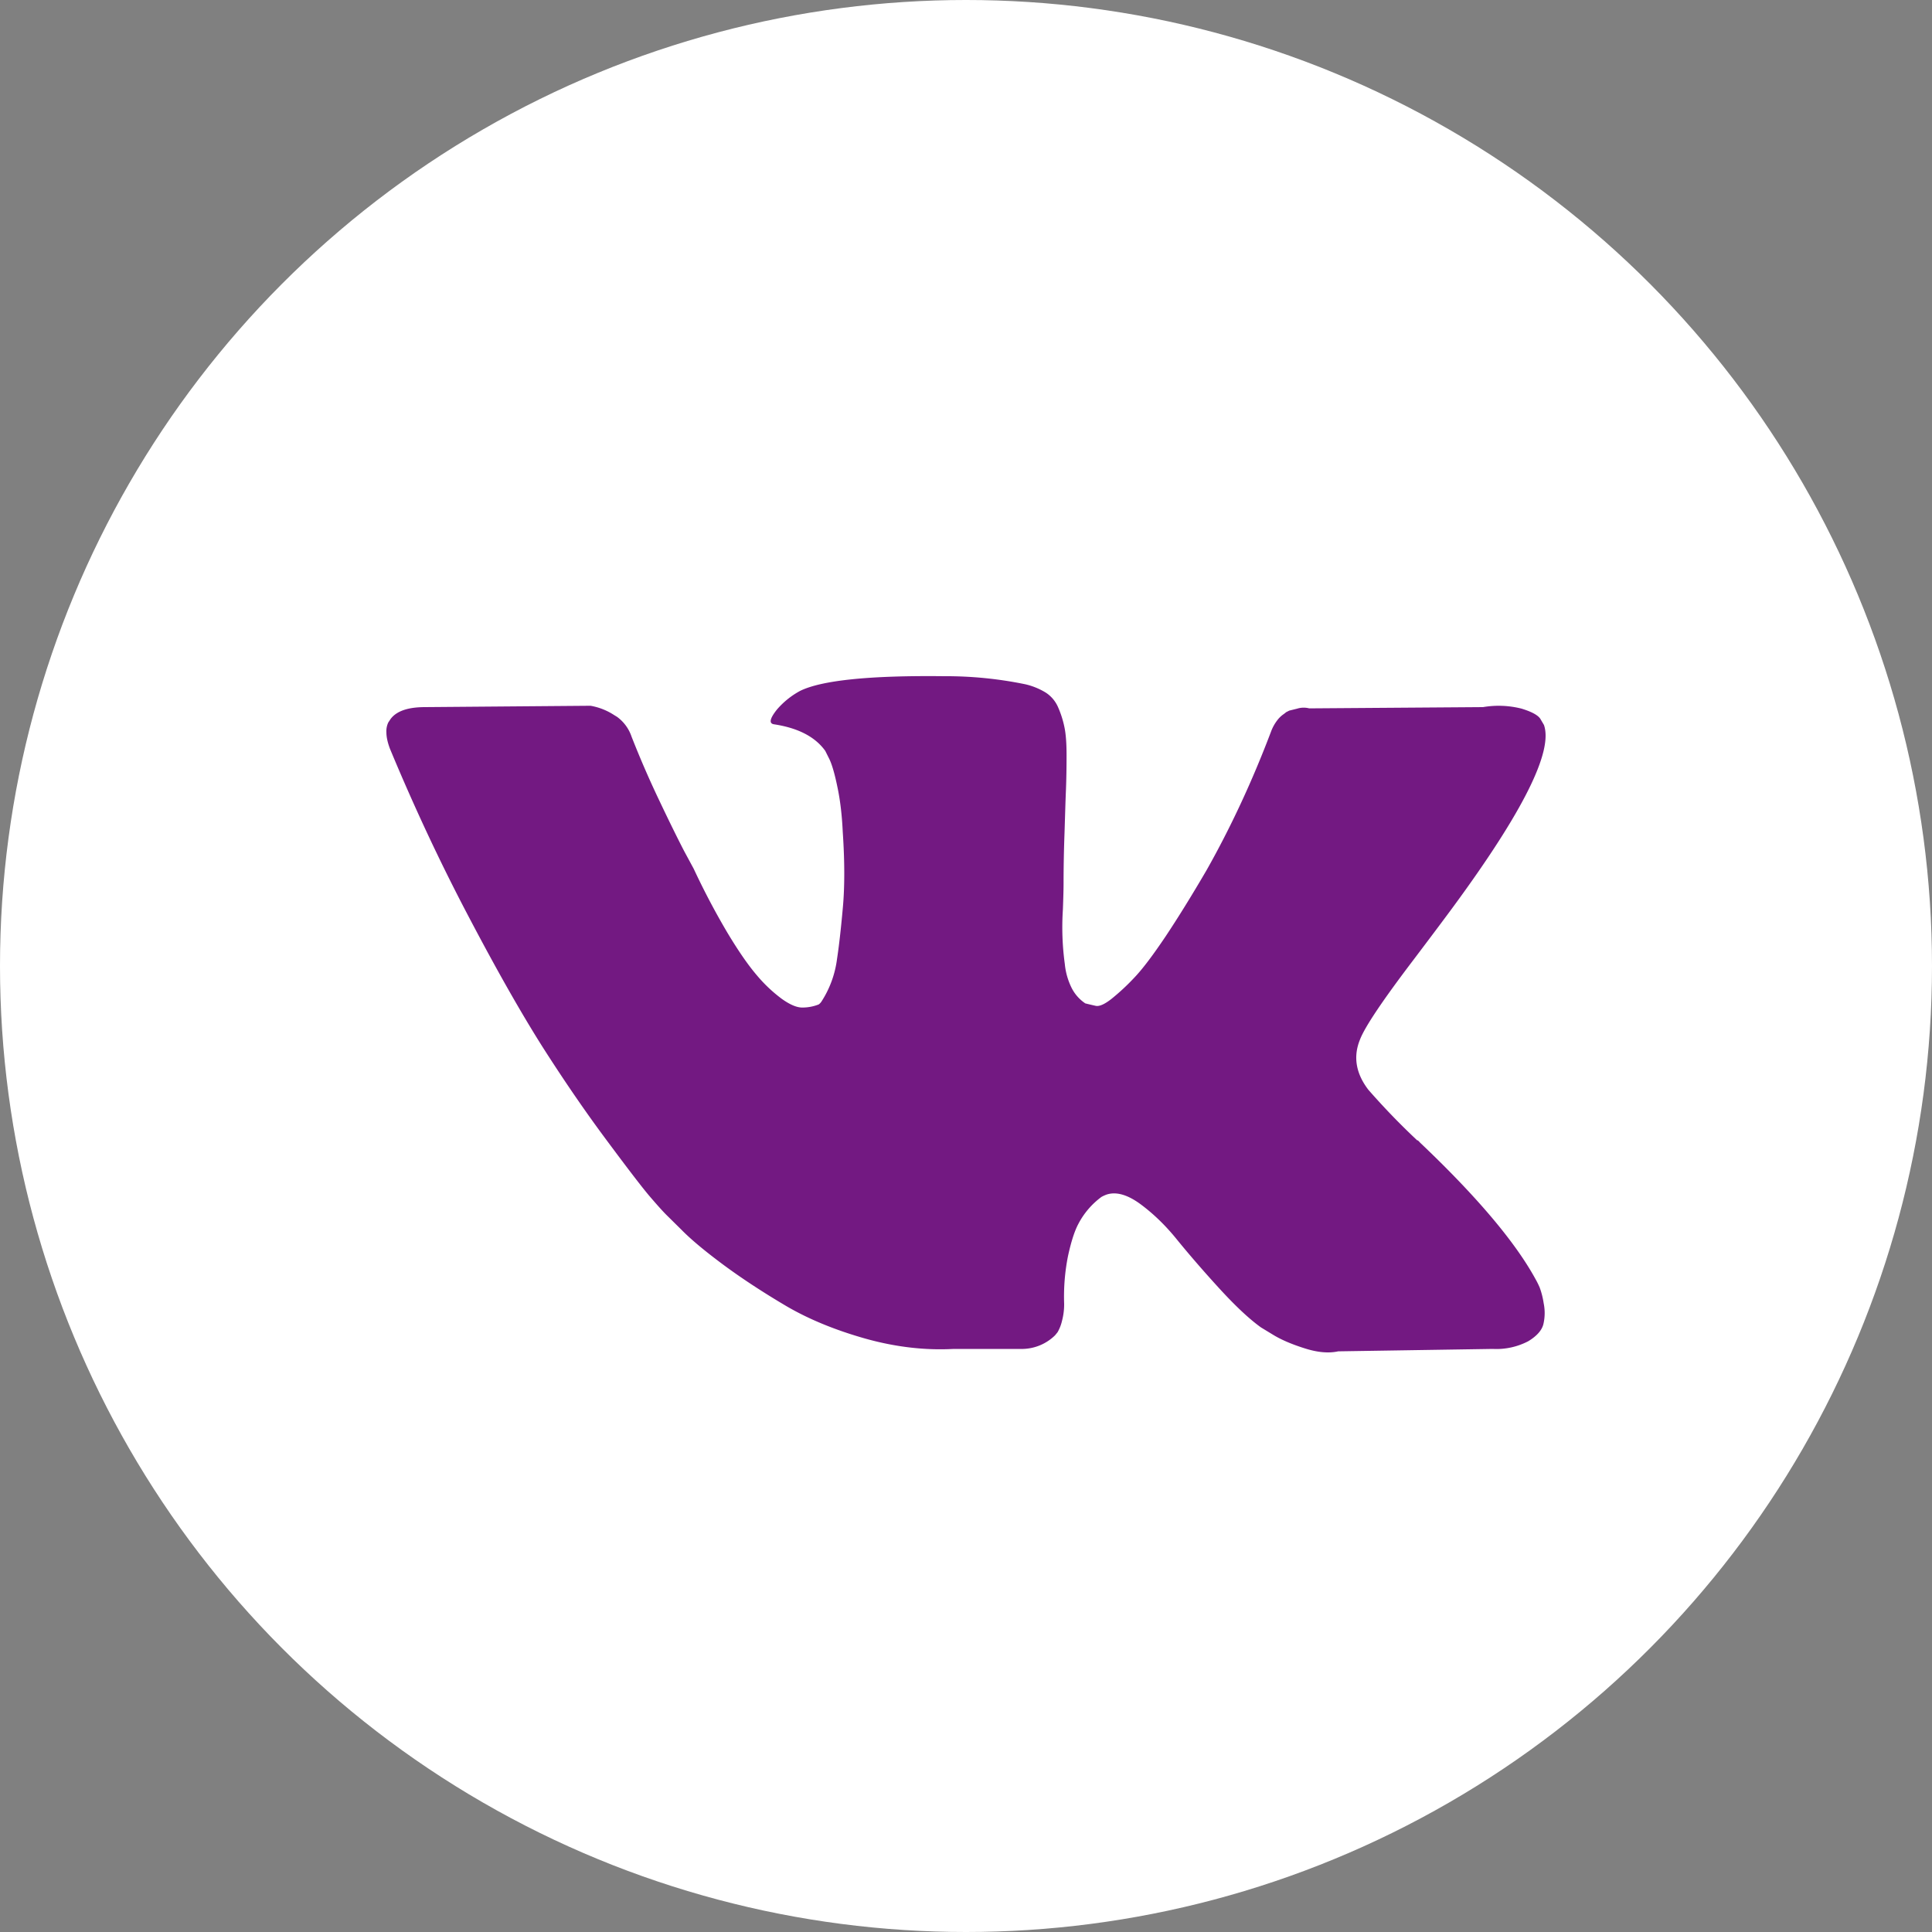 <svg xmlns="http://www.w3.org/2000/svg" width="20" height="20" viewBox="0 0 20 20">
    <rect x="0" y="0" width="20" height="20" fill="#808080" stroke="none"/>
    <g fill="none" fill-rule="nonzero">
        <circle cx="10" cy="10" r="10" fill="#FFF"/>
        <path fill="#731982" d="M15.936 13.322a.847.847 0 0 0-.04-.08c-.209-.383-.606-.854-1.194-1.412l-.012-.013-.006-.006-.007-.006h-.006a7.3 7.3 0 0 1-.506-.524c-.13-.17-.158-.343-.087-.518.05-.132.237-.41.562-.837.17-.225.306-.406.406-.542.72-.98 1.033-1.606.937-1.879l-.037-.063c-.025-.039-.09-.074-.194-.106a.963.963 0 0 0-.4-.016l-1.799.013a.229.229 0 0 0-.125.003l-.081.02-.032.016-.024.019a.28.28 0 0 0-.07.067.44.44 0 0 0-.062.112c-.195.515-.418.994-.668 1.437-.154.264-.296.493-.425.687-.13.193-.237.336-.325.428a2.285 2.285 0 0 1-.237.22c-.071.055-.125.079-.163.07a4.494 4.494 0 0 1-.106-.025.421.421 0 0 1-.14-.157.712.712 0 0 1-.072-.25 2.807 2.807 0 0 1-.02-.564c.005-.133.007-.222.007-.269 0-.162.003-.337.01-.527.006-.19.01-.34.015-.45.004-.11.006-.228.006-.351 0-.124-.007-.22-.022-.291a1.01 1.01 0 0 0-.065-.205.342.342 0 0 0-.128-.153.713.713 0 0 0-.21-.086A4.07 4.07 0 0 0 9.774 7c-.775-.009-1.272.043-1.493.153a.845.845 0 0 0-.238.192c-.075.094-.085.145-.03.153.25.038.426.13.53.275l.038.076c.029.056.058.154.087.294.03.14.048.296.056.467.021.31.021.577 0 .798-.02.222-.04.394-.059.518a1.054 1.054 0 0 1-.16.44.109.109 0 0 1-.03.032.459.459 0 0 1-.17.032c-.058 0-.128-.03-.212-.09a1.512 1.512 0 0 1-.259-.245c-.09-.105-.19-.25-.303-.438a7.692 7.692 0 0 1-.35-.664l-.1-.185c-.062-.12-.148-.293-.256-.521a10.153 10.153 0 0 1-.287-.661.42.42 0 0 0-.15-.205l-.031-.019a.652.652 0 0 0-.244-.096L4.4 7.32c-.175 0-.294.04-.356.122l-.025.038A.21.21 0 0 0 4 7.582c0 .047.012.104.038.172.25.601.521 1.18.815 1.738.293.558.549 1.007.765 1.348.217.34.437.662.662.964.225.303.374.497.447.582.073.085.13.149.172.191l.156.154c.1.102.247.224.44.367.194.143.409.283.644.422.236.138.51.25.822.338.312.087.616.122.912.106h.719a.492.492 0 0 0 .33-.141l.026-.032a.429.429 0 0 0 .046-.118.663.663 0 0 0 .022-.176 2.15 2.15 0 0 1 .04-.495c.032-.147.067-.257.107-.332a.816.816 0 0 1 .24-.28.403.403 0 0 1 .05-.023c.1-.034.218-.001.354.099.135.1.262.223.38.37.12.147.262.312.429.495.167.183.312.32.437.41l.125.076c.083.051.192.098.325.14.133.043.25.054.35.032l1.6-.025a.712.712 0 0 0 .368-.08c.087-.053.14-.112.156-.176a.505.505 0 0 0 .003-.217.816.816 0 0 0-.044-.17z"/>
    </g>
</svg>
